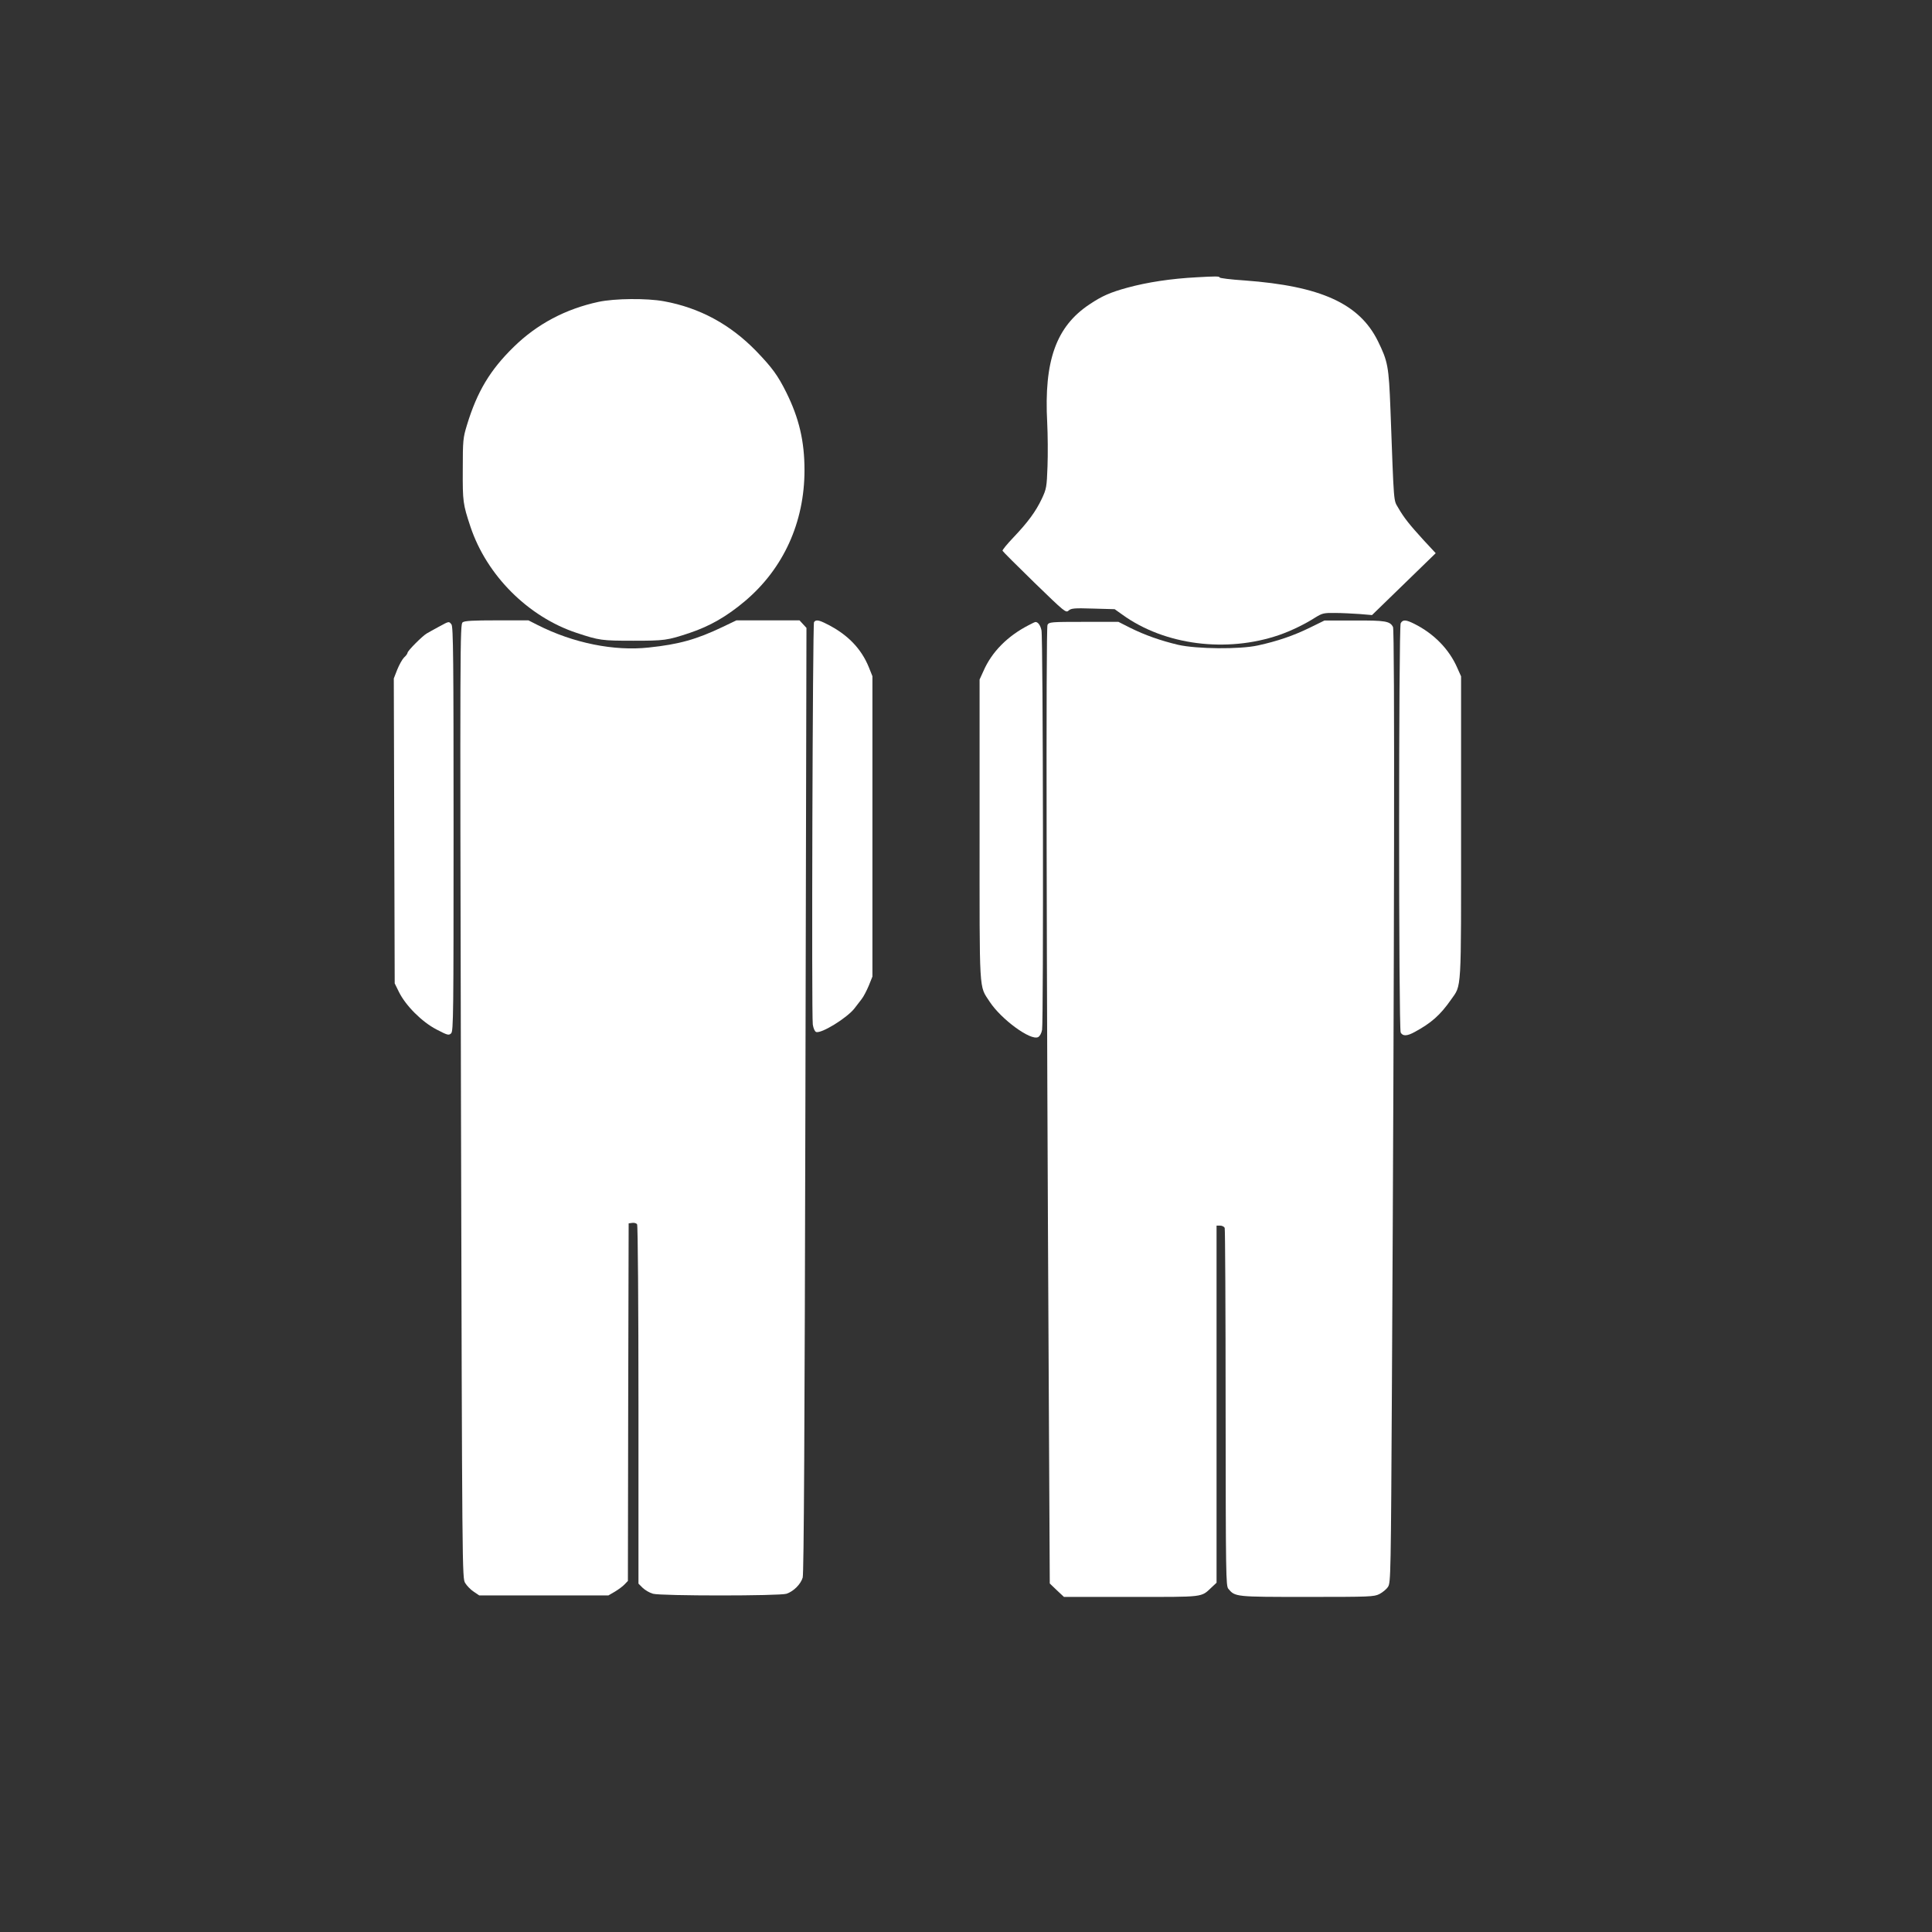 <?xml version="1.0" standalone="no"?>
<!DOCTYPE svg PUBLIC "-//W3C//DTD SVG 20010904//EN"
 "http://www.w3.org/TR/2001/REC-SVG-20010904/DTD/svg10.dtd">
<svg version="1.0" xmlns="http://www.w3.org/2000/svg"
 width="1280pt" height="1280pt" viewBox="0 0 1280 1280"
 preserveAspectRatio="xMidYMid meet">
<rect x="0" y="0" width="1280" height="1280" fill="#333333" stroke="none"/>
<g transform="translate(0,1280) scale(0.1,-0.1)"
fill="#ffffff" stroke="none">
<path d="M7930 10963 c-173 -9 -329 -33 -461 -69 -113 -31 -168 -55 -250 -110
-222 -147 -303 -374 -281 -784 4 -80 5 -210 2 -290 -5 -137 -7 -149 -38 -215
-40 -84 -91 -154 -190 -258 -40 -42 -72 -81 -70 -86 2 -5 97 -100 211 -211
201 -195 209 -202 227 -185 17 15 37 17 162 13 l143 -4 52 -37 c278 -201 689
-254 1038 -134 78 27 169 71 241 117 44 27 55 30 128 29 45 0 118 -4 163 -7
l83 -7 211 205 211 205 -79 85 c-94 103 -131 149 -169 215 -32 56 -28 4 -52
655 -11 284 -17 315 -83 450 -123 249 -379 365 -884 402 -91 6 -165 15 -165
20 0 8 -29 8 -150 1z"/>
<path d="M3965 10800 c-218 -47 -407 -147 -561 -298 -157 -153 -243 -297 -310
-517 -26 -85 -28 -101 -28 -295 -1 -214 1 -229 51 -380 108 -323 383 -597 703
-703 151 -50 167 -52 375 -52 208 0 225 2 375 52 134 45 245 109 365 210 255
215 395 522 395 868 0 192 -36 345 -121 516 -56 112 -93 163 -199 273 -172
177 -375 287 -611 330 -114 21 -327 19 -434 -4z"/>
<path d="M3065 8677 c-17 -14 -18 -111 -11 -3173 8 -3146 8 -3159 28 -3192 11
-18 36 -44 56 -57 l37 -25 428 0 428 0 43 25 c23 14 52 35 64 48 l22 23 2
1185 3 1184 24 3 c13 2 28 -2 32 -10 5 -7 9 -545 9 -1196 l0 -1184 28 -28 c16
-15 46 -33 68 -39 55 -15 839 -15 885 0 47 16 94 63 107 107 8 26 13 973 18
3165 l7 3127 -23 25 -23 25 -209 0 -209 0 -92 -44 c-172 -82 -288 -115 -489
-136 -229 -25 -499 29 -736 149 l-61 31 -209 0 c-159 0 -213 -3 -227 -13z"/>
<path d="M5393 8678 c-9 -15 -17 -2602 -8 -2666 4 -25 13 -46 22 -49 33 -13
204 92 254 156 13 17 34 44 47 61 13 16 34 57 48 90 l24 60 0 995 0 995 -24
60 c-50 123 -141 217 -277 285 -54 28 -74 31 -86 13z"/>
<path d="M8675 8640 c-107 -52 -212 -88 -340 -116 -120 -27 -407 -24 -530 4
-117 28 -219 64 -316 112 l-79 40 -229 0 c-219 0 -231 -1 -241 -20 -11 -20 -7
-2236 8 -4988 l7 -1363 47 -45 47 -44 446 0 c491 0 460 -4 533 64 l32 30 0
1183 0 1183 24 0 c13 0 27 -7 30 -16 3 -9 6 -545 6 -1192 1 -1113 2 -1178 18
-1198 45 -54 46 -54 522 -54 417 0 443 1 479 19 21 11 47 32 57 48 18 27 19
74 26 1363 16 2834 19 4974 7 4996 -20 39 -51 44 -257 43 l-197 0 -100 -49z"/>
<path d="M9280 8671 c-14 -27 -14 -2685 0 -2712 14 -25 42 -24 93 4 109 59
169 112 239 212 73 105 68 28 68 1143 l0 1001 -25 56 c-54 124 -155 227 -285
292 -56 28 -76 29 -90 4z"/>
<path d="M2906 8647 c-32 -18 -68 -37 -79 -44 -28 -16 -127 -115 -127 -128 0
-5 -10 -20 -23 -31 -12 -12 -32 -48 -45 -80 l-23 -59 3 -1010 3 -1010 28 -57
c45 -91 152 -198 248 -248 75 -39 82 -41 98 -26 15 15 16 127 16 1355 0 1119
-2 1341 -14 1354 -17 22 -15 22 -85 -16z"/>
<path d="M6815 8658 c-140 -72 -244 -177 -299 -303 l-26 -57 0 -996 c0 -1106
-5 -1028 67 -1139 76 -116 272 -260 321 -234 11 6 22 25 26 48 10 61 7 2603
-4 2647 -7 34 -24 56 -40 55 -3 0 -23 -9 -45 -21z"/>
</g>
</svg>
